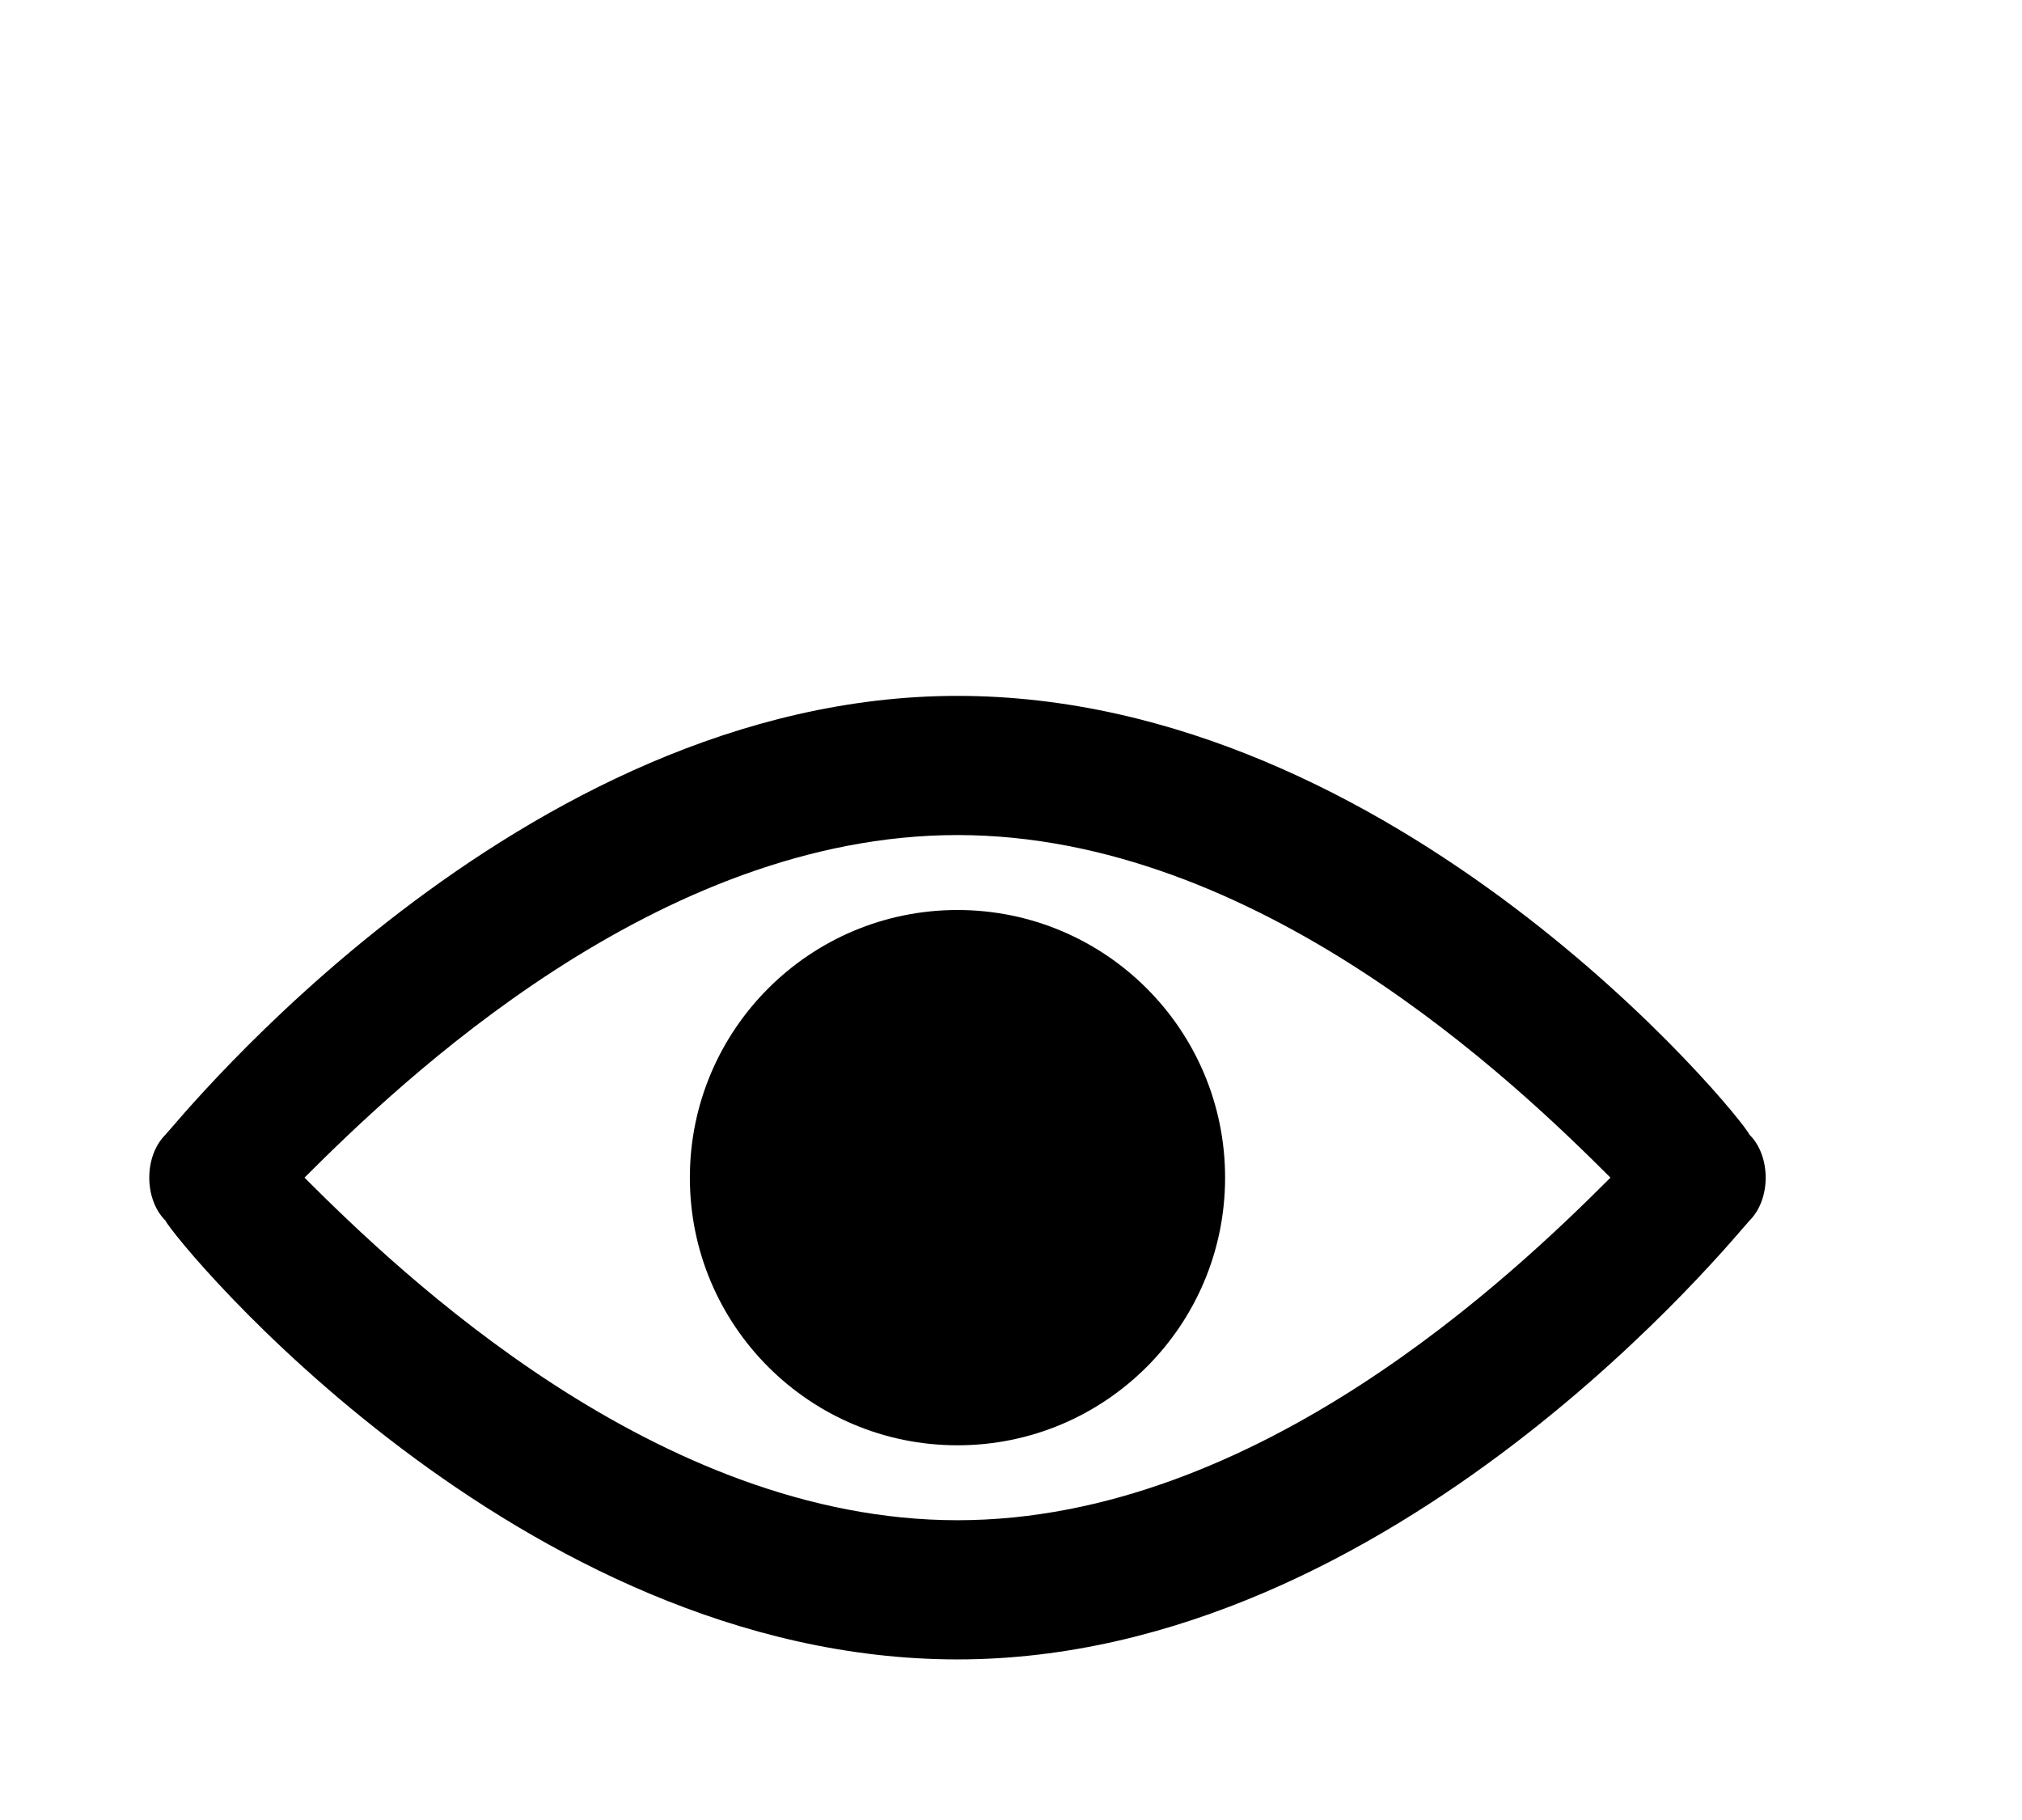 <svg x="0px" y="0px" viewBox="2 -1 17 17" width="20" height="18" xml:space="preserve">
  <g>
    <path  d="M17.4,9.6c-0.1-0.2-3.3-4.1-7.4-4.1s-7.3,4-7.4,4.1c-0.2,0.2-0.2,0.6,0,0.8c0.1,0.2,3.3,4.1,7.4,4.1
      s7.3-4,7.4-4.1C17.6,10.2,17.6,9.8,17.4,9.6z M10,13.2c-2.8,0-5.2-2.3-6.1-3.2C4.8,9.1,7.2,6.8,10,6.8c2.8,0,5.2,2.3,6.1,3.2
      C15.2,10.9,12.8,13.2,10,13.2z"/>
    <circle r="2.5" cx="10" cy="10"/>
  </g>
</svg>
